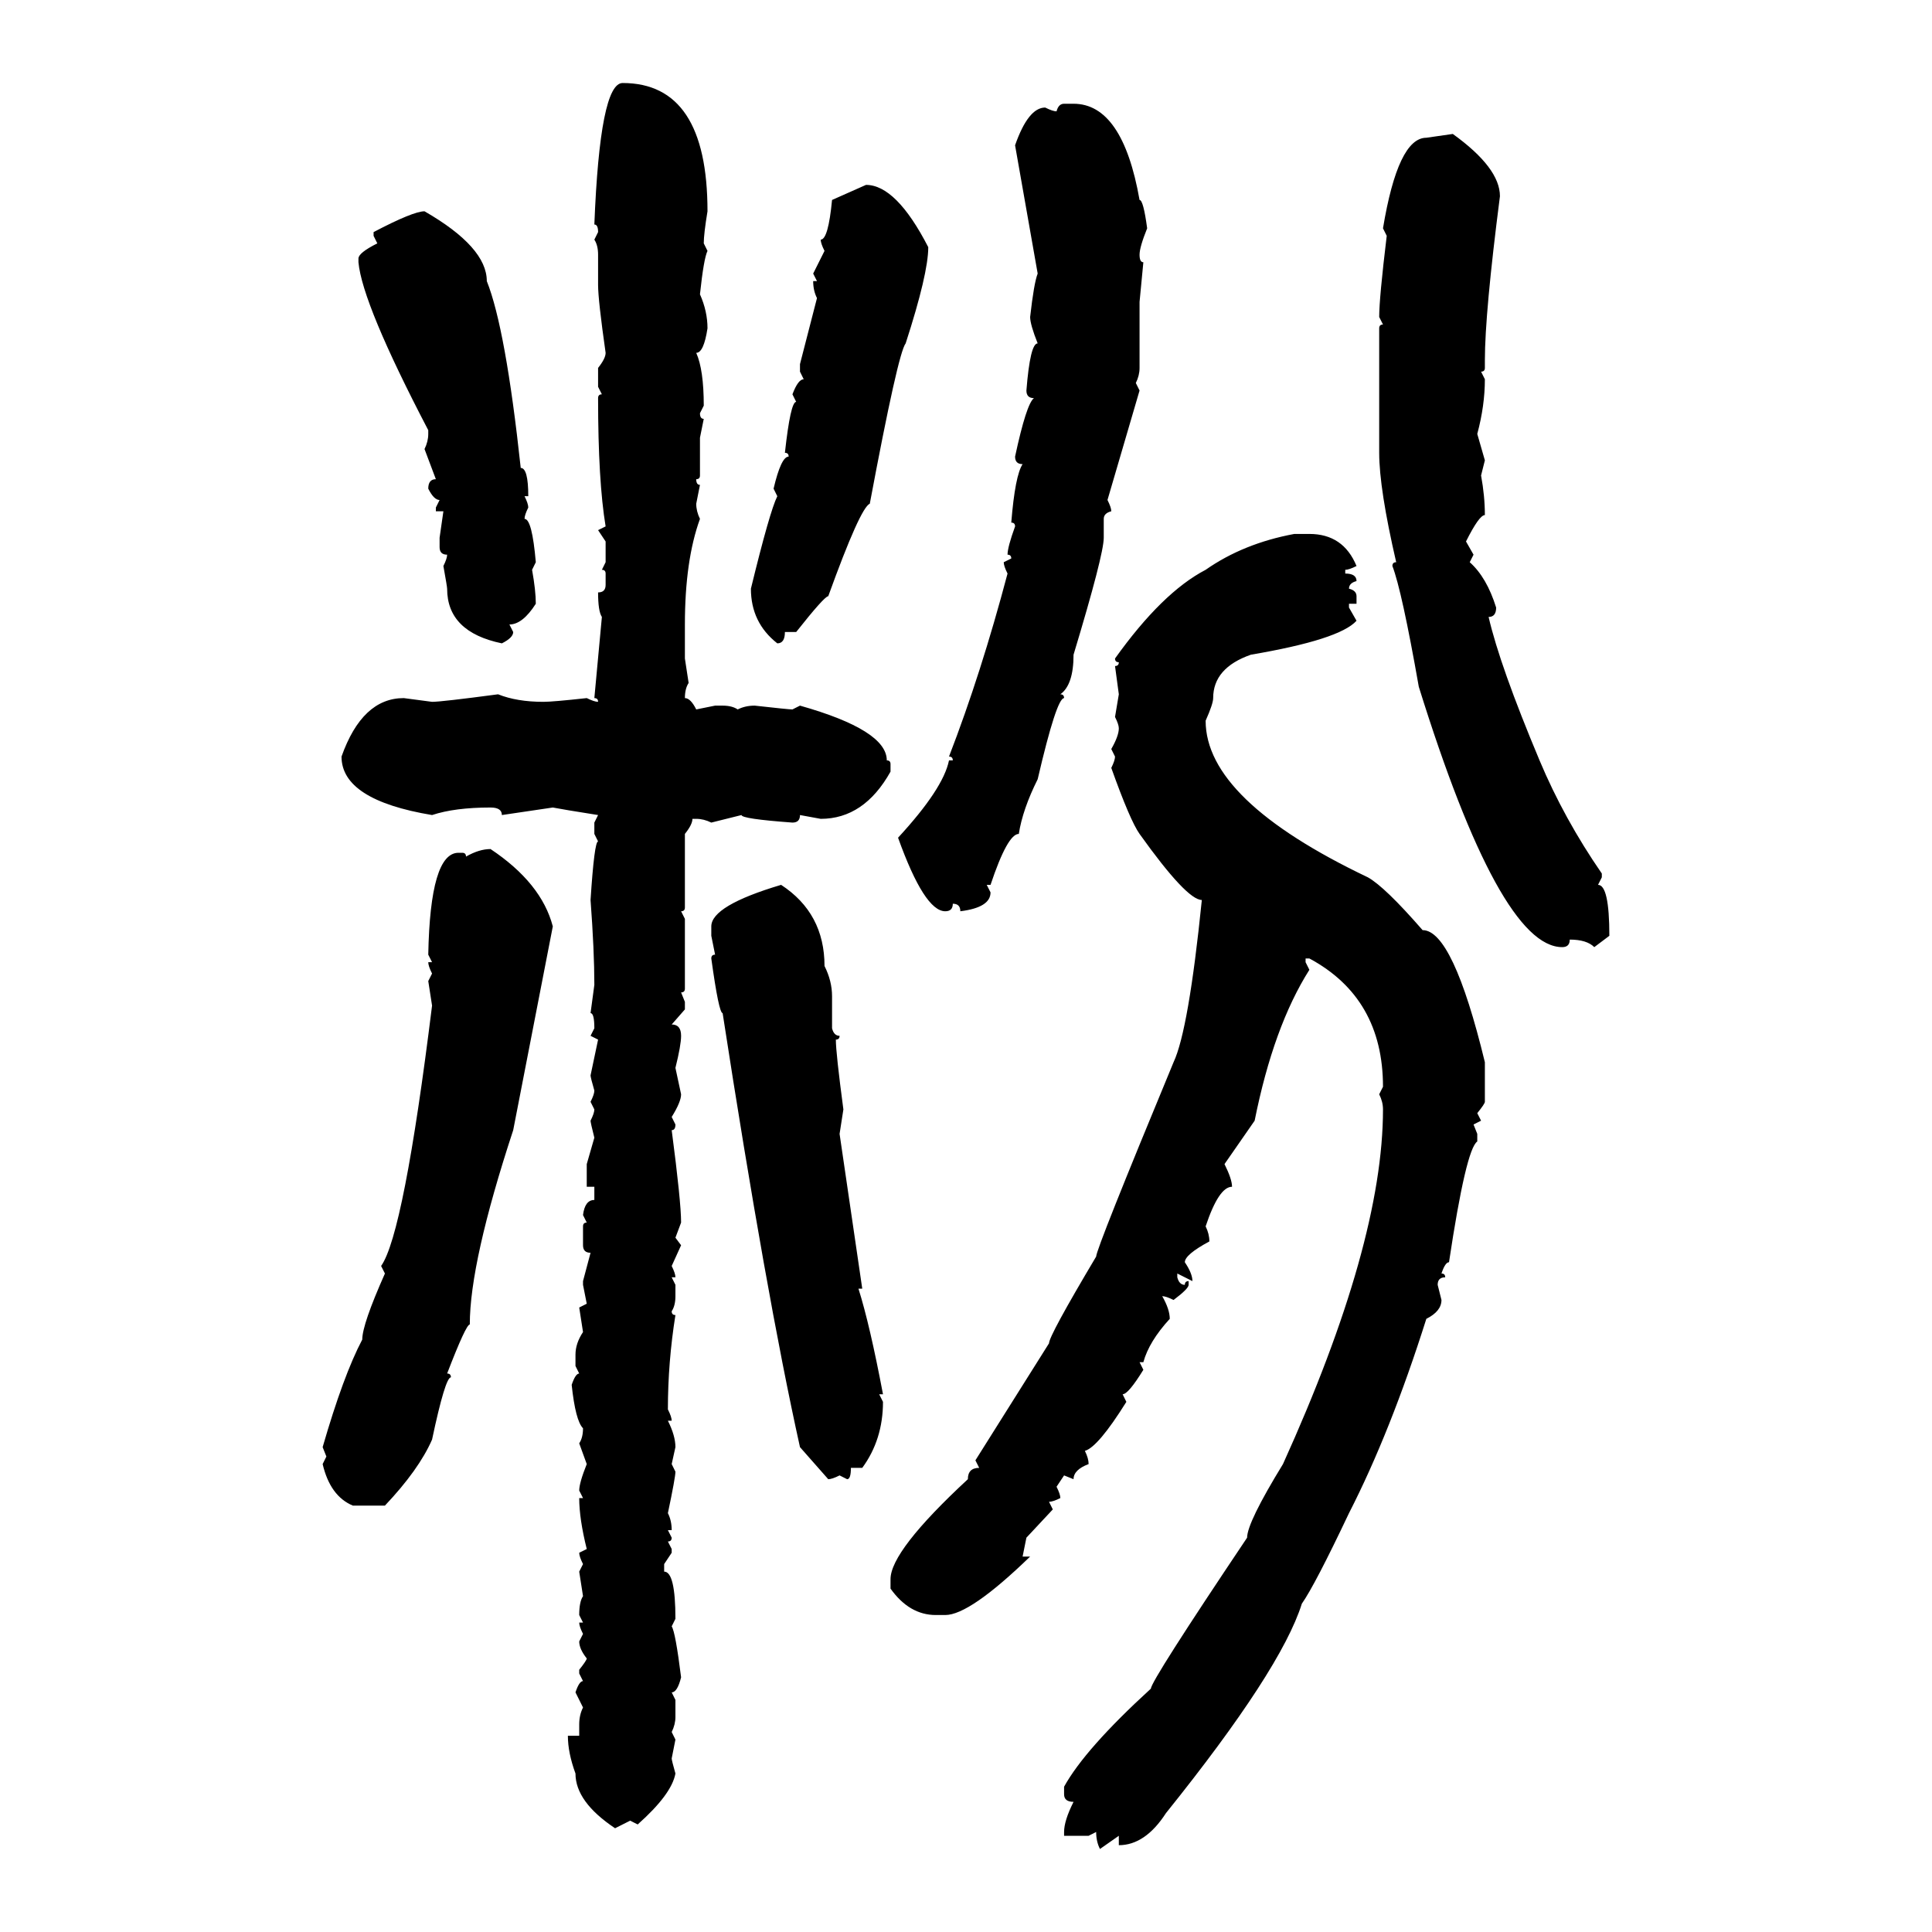 <svg xmlns="http://www.w3.org/2000/svg" xmlns:xlink="http://www.w3.org/1999/xlink" width="300" height="300"><path d="M96.68 12.89L96.68 12.89Q109.86 12.89 109.86 32.81L109.86 32.81Q109.28 36.33 109.28 37.79L109.28 37.79L109.86 38.96Q109.28 40.14 108.69 45.70L108.69 45.70Q109.86 48.34 109.86 50.98L109.86 50.98Q109.28 54.79 108.11 54.79L108.11 54.79Q109.28 57.42 109.28 62.99L109.28 62.99L108.69 64.16Q108.69 65.04 109.28 65.04L109.28 65.04L108.69 67.97L108.69 73.83Q108.69 74.41 108.11 74.41L108.11 74.41Q108.11 75.29 108.69 75.29L108.69 75.29L108.11 78.22Q108.11 79.39 108.69 80.57L108.69 80.57Q106.35 87.01 106.35 96.97L106.35 96.97L106.35 102.25L106.93 106.05Q106.35 106.93 106.35 108.40L106.35 108.40Q107.23 108.40 108.11 110.16L108.11 110.16L111.04 109.57L112.21 109.57Q113.67 109.57 114.55 110.16L114.55 110.16Q115.72 109.57 117.19 109.57L117.19 109.57Q122.46 110.16 123.05 110.16L123.05 110.16L124.22 109.57Q137.70 113.38 137.70 118.07L137.70 118.07Q138.28 118.07 138.28 118.65L138.28 118.65L138.28 119.82Q134.18 127.15 127.44 127.15L127.44 127.15L124.22 126.56Q124.22 127.73 123.05 127.73L123.05 127.73Q115.14 127.15 115.14 126.56L115.14 126.56L110.45 127.73Q109.28 127.15 108.11 127.15L108.11 127.15L107.52 127.15Q107.52 128.03 106.35 129.49L106.35 129.49L106.35 140.92Q106.35 141.50 105.76 141.50L105.76 141.50L106.35 142.68L106.35 153.52Q106.35 154.10 105.76 154.10L105.76 154.10L106.35 155.57L106.35 156.74L104.30 159.08Q105.76 159.08 105.76 160.84L105.76 160.84Q105.76 162.30 104.88 165.82L104.88 165.82L105.76 169.92Q105.76 171.09 104.30 173.44L104.30 173.44L104.88 174.61Q104.88 175.49 104.30 175.49L104.30 175.49Q105.76 186.62 105.76 189.84L105.76 189.84L104.88 192.19L105.76 193.36L104.30 196.58Q104.88 197.75 104.88 198.34L104.88 198.34L104.30 198.34L104.88 199.51L104.88 201.27Q104.88 202.73 104.30 203.61L104.30 203.61Q104.30 204.20 104.88 204.20L104.88 204.20Q103.71 211.52 103.71 218.85L103.71 218.85Q104.30 220.02 104.30 220.61L104.30 220.61L103.71 220.61Q104.88 222.95 104.88 224.71L104.88 224.71L104.30 227.34L104.88 228.52Q104.88 229.39 103.71 234.96L103.71 234.96Q104.30 236.13 104.30 237.60L104.30 237.60L103.71 237.60L104.30 238.77Q104.30 239.36 103.71 239.36L103.71 239.36L104.30 240.53L104.30 241.11L103.13 242.87L103.13 244.04Q104.88 244.04 104.88 251.37L104.88 251.37L104.30 252.54Q104.88 253.42 105.76 260.45L105.76 260.45Q105.18 262.79 104.30 262.79L104.30 262.79L104.88 263.96L104.88 266.60Q104.88 267.77 104.30 268.95L104.30 268.95L104.88 270.12L104.30 273.05Q104.30 273.34 104.88 275.39L104.88 275.39Q104.30 278.61 99.02 283.30L99.02 283.30L97.85 282.71L95.51 283.89Q89.36 279.79 89.36 275.39L89.36 275.39Q88.18 272.17 88.18 269.53L88.18 269.53L89.94 269.53L89.94 267.77Q89.94 266.31 90.53 265.14L90.53 265.14L89.36 262.79Q89.94 261.04 90.53 261.04L90.53 261.04L89.94 259.86L89.94 259.28Q91.11 257.81 91.11 257.52L91.11 257.52Q89.94 256.05 89.94 254.88L89.94 254.88L90.53 253.71Q89.94 252.54 89.94 251.95L89.94 251.95L90.53 251.95L89.94 250.78Q89.94 248.73 90.53 247.85L90.53 247.85L89.94 244.04L90.53 242.87Q89.94 241.70 89.94 241.11L89.94 241.11L91.11 240.53Q89.94 235.84 89.94 232.62L89.94 232.62L90.53 232.62L89.94 231.45Q89.94 230.27 91.11 227.34L91.11 227.34L89.94 224.12Q90.53 223.24 90.53 221.78L90.53 221.78Q89.36 220.61 88.77 215.04L88.77 215.04Q89.36 213.28 89.94 213.28L89.94 213.28L89.36 212.11L89.36 210.35Q89.36 208.59 90.53 206.84L90.53 206.84L89.94 203.03L91.11 202.44L90.53 199.51L90.53 198.93L91.70 194.53Q90.53 194.53 90.53 193.36L90.53 193.36L90.53 190.43Q90.53 189.84 91.11 189.84L91.11 189.84L90.53 188.67Q90.82 186.33 92.29 186.33L92.29 186.33L92.29 184.28L91.11 184.28L91.11 180.76L92.29 176.66Q91.70 174.32 91.70 174.02L91.70 174.02Q92.29 172.85 92.29 172.27L92.29 172.27L91.70 171.09Q92.29 169.92 92.29 169.34L92.29 169.34Q91.70 167.29 91.70 166.99L91.70 166.99L92.87 161.43L91.70 160.84L92.29 159.67Q92.29 157.32 91.70 157.32L91.70 157.32L92.29 152.93Q92.29 147.66 91.70 139.75L91.70 139.75Q92.29 130.66 92.87 130.66L92.87 130.66L92.29 129.49L92.29 127.73L92.87 126.56Q87.30 125.68 85.84 125.39L85.84 125.39L77.93 126.56Q77.93 125.39 76.17 125.39L76.17 125.39Q70.61 125.39 67.09 126.56L67.09 126.56Q53.03 124.22 53.03 117.48L53.03 117.48Q56.25 108.40 62.70 108.40L62.70 108.40L67.09 108.98Q68.55 108.98 77.34 107.81L77.34 107.81Q80.27 108.98 84.38 108.98L84.38 108.98Q85.84 108.98 91.11 108.40L91.11 108.40Q92.29 108.98 92.87 108.98L92.87 108.98Q92.87 108.40 92.29 108.40L92.29 108.40L93.46 95.80Q92.87 94.92 92.87 91.99L92.87 91.99Q94.04 91.99 94.04 90.82L94.04 90.82L94.04 89.06Q94.04 88.48 93.46 88.48L93.46 88.48L94.04 87.30L94.04 84.08L92.87 82.32L94.04 81.74Q92.87 74.71 92.87 61.82L92.87 61.82Q92.87 61.23 93.46 61.23L93.46 61.23L92.87 60.06L92.87 57.13Q94.04 55.66 94.04 54.79L94.04 54.79Q92.87 46.58 92.87 44.24L92.87 44.24L92.87 39.55Q92.87 38.09 92.29 37.21L92.29 37.21L92.87 36.04Q92.87 34.86 92.29 34.86L92.29 34.86Q93.16 12.89 96.68 12.89ZM165.23 16.11L165.23 16.11L166.70 16.11Q174.32 16.11 176.95 31.05L176.95 31.05Q177.54 31.05 178.13 35.45L178.13 35.45Q176.95 38.38 176.95 39.55L176.95 39.55Q176.95 40.72 177.54 40.72L177.54 40.72L176.95 46.88L176.95 57.13Q176.95 58.30 176.37 59.47L176.37 59.47L176.95 60.64L171.97 77.64Q172.56 78.81 172.56 79.39L172.56 79.39Q171.39 79.69 171.39 80.57L171.39 80.57L171.39 83.50Q171.39 86.13 166.70 101.66L166.70 101.66Q166.70 106.35 164.65 107.81L164.65 107.81Q165.23 107.81 165.23 108.40L165.23 108.40Q164.06 108.40 161.13 121.00L161.13 121.00Q158.79 125.68 158.20 129.49L158.20 129.49Q156.45 129.49 153.81 137.40L153.81 137.40L153.22 137.40L153.81 138.57Q153.81 140.92 149.12 141.50L149.12 141.50Q149.12 140.33 147.95 140.33L147.95 140.33Q147.95 141.50 146.78 141.50L146.78 141.50Q143.55 141.50 139.45 130.08L139.45 130.08Q146.48 122.46 147.36 118.07L147.36 118.07L147.95 118.07Q147.95 117.48 147.36 117.48L147.36 117.48Q152.34 104.59 156.45 89.06L156.45 89.06Q155.86 87.89 155.86 87.30L155.86 87.30L157.03 86.72Q157.03 86.13 156.45 86.13L156.45 86.13Q156.45 84.96 157.62 81.74L157.62 81.74Q157.62 81.15 157.03 81.15L157.03 81.15Q157.62 73.83 158.79 72.07L158.79 72.07Q157.62 72.07 157.62 70.90L157.62 70.90Q159.38 62.70 160.55 61.82L160.55 61.82Q159.38 61.82 159.38 60.64L159.38 60.64Q159.96 53.32 161.13 53.32L161.13 53.32Q159.96 50.39 159.96 49.22L159.96 49.22Q160.55 43.95 161.13 42.48L161.13 42.48L157.62 22.56Q159.67 16.70 162.30 16.70L162.30 16.70Q163.48 17.29 164.06 17.29L164.06 17.29Q164.36 16.11 165.23 16.11ZM221.48 21.39L225.59 20.80Q232.91 26.07 232.91 30.47L232.91 30.47Q230.57 48.63 230.57 55.96L230.57 55.96L230.57 57.13Q230.57 57.71 229.98 57.71L229.98 57.71L230.57 58.89Q230.57 62.99 229.39 67.38L229.39 67.38L230.57 71.48L229.98 73.83Q230.57 77.05 230.57 79.98L230.57 79.98Q229.69 79.98 227.64 84.08L227.64 84.08L228.81 86.13L228.22 87.30Q230.86 89.65 232.32 94.34L232.32 94.34Q232.32 95.80 231.15 95.80L231.15 95.80Q232.91 103.42 239.06 118.07L239.06 118.07Q242.87 127.15 248.73 135.64L248.73 135.64L248.73 136.23L248.14 137.40Q249.90 137.40 249.90 145.31L249.90 145.31L247.56 147.07Q246.39 145.90 243.75 145.90L243.75 145.90Q243.75 147.07 242.58 147.07L242.58 147.07Q232.91 147.07 220.31 106.64L220.31 106.64Q217.68 91.70 216.21 87.89L216.21 87.89Q216.21 87.30 216.80 87.30L216.80 87.30Q214.16 75.88 214.16 70.31L214.16 70.31L214.16 50.98Q214.16 50.39 214.75 50.39L214.75 50.39L214.16 49.22Q214.16 46.29 215.33 36.62L215.33 36.62L214.75 35.45Q217.09 21.39 221.48 21.39L221.48 21.39ZM129.20 31.05L134.47 28.71Q139.16 28.71 144.14 38.38L144.14 38.38Q144.14 42.48 140.63 53.32L140.63 53.32Q139.45 54.79 135.06 78.22L135.06 78.22Q133.59 78.81 128.61 92.58L128.61 92.58Q128.03 92.58 123.63 98.14L123.63 98.14L121.88 98.14Q121.88 99.90 120.70 99.90L120.70 99.90Q116.60 96.68 116.60 91.41L116.60 91.41Q119.53 79.39 120.70 77.05L120.70 77.05L120.12 75.88Q121.29 70.90 122.46 70.90L122.46 70.90Q122.46 70.31 121.88 70.31L121.88 70.31Q122.75 62.40 123.63 62.40L123.63 62.40L123.05 61.23Q123.93 58.89 124.80 58.89L124.80 58.89L124.22 57.71L124.22 56.54L126.86 46.29Q126.27 45.12 126.27 43.65L126.27 43.65L126.86 43.65L126.27 42.48L128.03 38.96Q127.44 37.79 127.44 37.21L127.44 37.21Q128.61 37.21 129.20 31.05L129.20 31.05ZM65.92 32.81L65.92 32.81Q75.59 38.38 75.59 43.65L75.59 43.65Q78.52 50.98 80.86 72.66L80.86 72.66Q82.03 72.66 82.03 77.05L82.03 77.05L81.45 77.05Q82.03 78.22 82.03 78.81L82.03 78.81Q81.45 79.98 81.45 80.57L81.45 80.57Q82.62 80.57 83.20 87.30L83.20 87.30L82.62 88.48Q83.20 91.70 83.20 93.75L83.20 93.75Q81.15 96.97 79.10 96.97L79.10 96.97L79.69 98.14Q79.69 99.02 77.93 99.90L77.93 99.90Q69.43 98.14 69.43 91.41L69.43 91.41Q69.43 91.11 68.85 87.89L68.85 87.89Q69.43 86.72 69.43 86.13L69.43 86.13Q68.26 86.13 68.26 84.96L68.26 84.96L68.26 83.50L68.85 79.39L67.68 79.39L67.68 78.81L68.26 77.64Q67.38 77.64 66.50 75.88L66.50 75.88Q66.50 74.41 67.68 74.41L67.68 74.41L65.92 69.73Q66.50 68.55 66.50 67.38L66.50 67.38L66.50 66.80Q56.25 47.17 55.66 40.72L55.66 40.72L55.66 40.14Q55.66 39.26 58.59 37.79L58.59 37.79L58.01 36.62L58.01 36.04Q64.16 32.81 65.92 32.81ZM200.98 82.91L200.98 82.91L203.32 82.91Q208.59 82.91 210.64 87.89L210.64 87.89Q209.47 88.48 208.89 88.48L208.89 88.48L208.89 89.06Q210.64 89.06 210.64 90.23L210.64 90.23Q209.47 90.53 209.47 91.41L209.47 91.41Q210.64 91.70 210.64 92.58L210.64 92.58L210.64 93.75L209.47 93.75L209.47 94.34L210.64 96.39Q208.01 99.32 194.24 101.66L194.24 101.66Q188.38 103.71 188.38 108.40L188.38 108.40Q188.38 109.28 187.21 111.91L187.21 111.91Q187.21 124.22 212.40 136.23L212.40 136.23Q215.04 137.70 220.90 144.43L220.90 144.43Q225.59 144.43 230.57 164.94L230.57 164.94L230.57 171.09Q230.57 171.39 229.39 172.85L229.39 172.85L229.98 174.02L228.81 174.61L229.39 176.07L229.39 177.25Q227.64 178.42 225 196.00L225 196.00Q224.41 196.00 223.83 197.75L223.83 197.75Q224.41 197.75 224.41 198.34L224.41 198.34Q223.24 198.34 223.24 199.51L223.24 199.51L223.83 201.86Q223.83 203.61 221.48 204.79L221.48 204.79Q215.92 222.36 209.47 234.96L209.47 234.96Q204.20 246.09 202.15 249.02L202.15 249.02Q198.93 259.28 181.05 281.54L181.05 281.54Q177.83 286.52 173.73 286.52L173.73 286.52L173.73 285.06L170.80 287.11Q170.21 285.94 170.21 284.47L170.21 284.47L169.04 285.06L165.23 285.06L165.23 284.47Q165.23 282.71 166.70 279.79L166.70 279.79Q165.23 279.79 165.23 278.61L165.23 278.61L165.23 277.44Q168.46 271.58 178.71 262.21L178.71 262.21Q178.71 261.04 193.65 238.77L193.65 238.77Q193.65 236.43 199.22 227.34L199.22 227.34Q214.75 193.07 214.75 172.27L214.75 172.27Q214.75 171.09 214.16 169.92L214.16 169.92L214.75 168.75Q214.75 154.98 203.32 148.83L203.32 148.83L202.73 148.83L202.73 149.41L203.32 150.59Q197.75 159.38 194.82 174.02L194.82 174.02L190.14 180.76Q191.31 183.11 191.31 184.28L191.31 184.28Q189.26 184.28 187.21 190.43L187.21 190.43Q187.79 191.60 187.79 192.77L187.79 192.77Q183.98 194.82 183.98 196.00L183.98 196.00Q185.16 197.75 185.16 198.93L185.16 198.93L182.81 197.75L182.81 198.34Q183.11 199.51 183.98 199.51L183.98 199.51Q183.98 198.93 184.57 198.93L184.57 198.93L184.57 199.51Q184.57 200.10 182.23 201.86L182.23 201.86Q181.05 201.27 180.47 201.27L180.47 201.27Q181.64 203.32 181.64 204.79L181.64 204.79Q178.42 208.30 177.54 211.52L177.54 211.52L176.95 211.52L177.54 212.70Q175.20 216.50 174.32 216.50L174.32 216.50L174.90 217.68Q170.51 224.71 168.46 225.29L168.46 225.29Q169.04 226.46 169.04 227.34L169.04 227.34Q166.70 228.22 166.70 229.69L166.70 229.69L165.23 229.10L164.06 230.86Q164.65 232.03 164.65 232.62L164.65 232.62Q163.48 233.20 162.89 233.20L162.89 233.20L163.48 234.38L159.38 238.77L158.79 241.70L159.96 241.70Q150.59 250.78 146.78 250.78L146.78 250.78L145.31 250.78Q141.21 250.78 138.28 246.68L138.28 246.68L138.28 245.21Q138.28 240.82 150.29 229.69L150.29 229.69Q150.29 227.93 152.05 227.93L152.05 227.93L151.46 226.76L162.89 208.59Q162.89 207.42 170.21 195.12L170.21 195.12Q170.21 193.95 182.23 164.94L182.23 164.94Q184.57 159.96 186.62 139.75L186.62 139.75Q184.28 139.75 176.95 129.49L176.95 129.49Q175.49 127.44 172.56 119.24L172.56 119.24Q173.14 118.07 173.14 117.48L173.14 117.48L172.56 116.31Q173.73 114.26 173.73 113.09L173.73 113.09Q173.73 112.50 173.14 111.33L173.14 111.33L173.73 107.81L173.14 103.42Q173.73 103.42 173.73 102.83L173.73 102.83Q173.14 102.83 173.14 102.25L173.14 102.25Q180.47 91.99 187.21 88.48L187.21 88.48Q193.07 84.38 200.98 82.91ZM76.17 131.84L76.17 131.84Q84.08 137.11 85.84 143.85L85.84 143.85L79.69 175.49Q72.95 196.00 72.95 205.66L72.95 205.66Q72.36 205.66 69.43 213.28L69.43 213.28Q70.02 213.28 70.02 213.87L70.02 213.87Q69.14 213.87 67.09 223.54L67.09 223.54Q65.04 228.22 59.77 233.79L59.77 233.79L54.79 233.79Q51.27 232.32 50.10 227.34L50.10 227.34L50.68 226.17L50.10 224.71Q53.32 213.57 56.25 208.01L56.25 208.01Q56.25 205.66 59.77 197.75L59.77 197.75L59.18 196.58Q62.70 191.60 67.09 156.15L67.09 156.15L66.50 152.34L67.09 151.17Q66.50 150 66.50 149.41L66.50 149.41L67.09 149.41L66.50 148.24Q66.80 132.42 71.19 132.42L71.19 132.42L71.78 132.42Q72.36 132.42 72.36 133.01L72.36 133.01Q74.41 131.84 76.17 131.84ZM121.29 137.40L121.29 137.40Q128.03 141.80 128.03 150L128.03 150Q129.20 152.34 129.20 154.69L129.20 154.69L129.20 159.67Q129.49 160.84 130.37 160.84L130.37 160.84Q130.37 161.43 129.79 161.43L129.79 161.43Q129.79 163.48 130.96 172.27L130.96 172.27L130.37 176.07L133.89 200.10L133.30 200.10Q135.06 205.66 137.11 216.50L137.11 216.50L136.52 216.50L137.11 217.68Q137.11 223.54 133.89 227.93L133.89 227.93L132.13 227.93Q132.13 229.69 131.54 229.69L131.54 229.69L130.37 229.10Q129.20 229.69 128.61 229.69L128.61 229.69L124.22 224.71Q118.95 200.98 112.21 157.32L112.21 157.32Q111.62 157.32 110.45 148.83L110.45 148.83Q110.45 148.24 111.04 148.24L111.04 148.24L110.45 145.31L110.45 143.85Q110.45 140.63 121.29 137.40Z"/></svg>